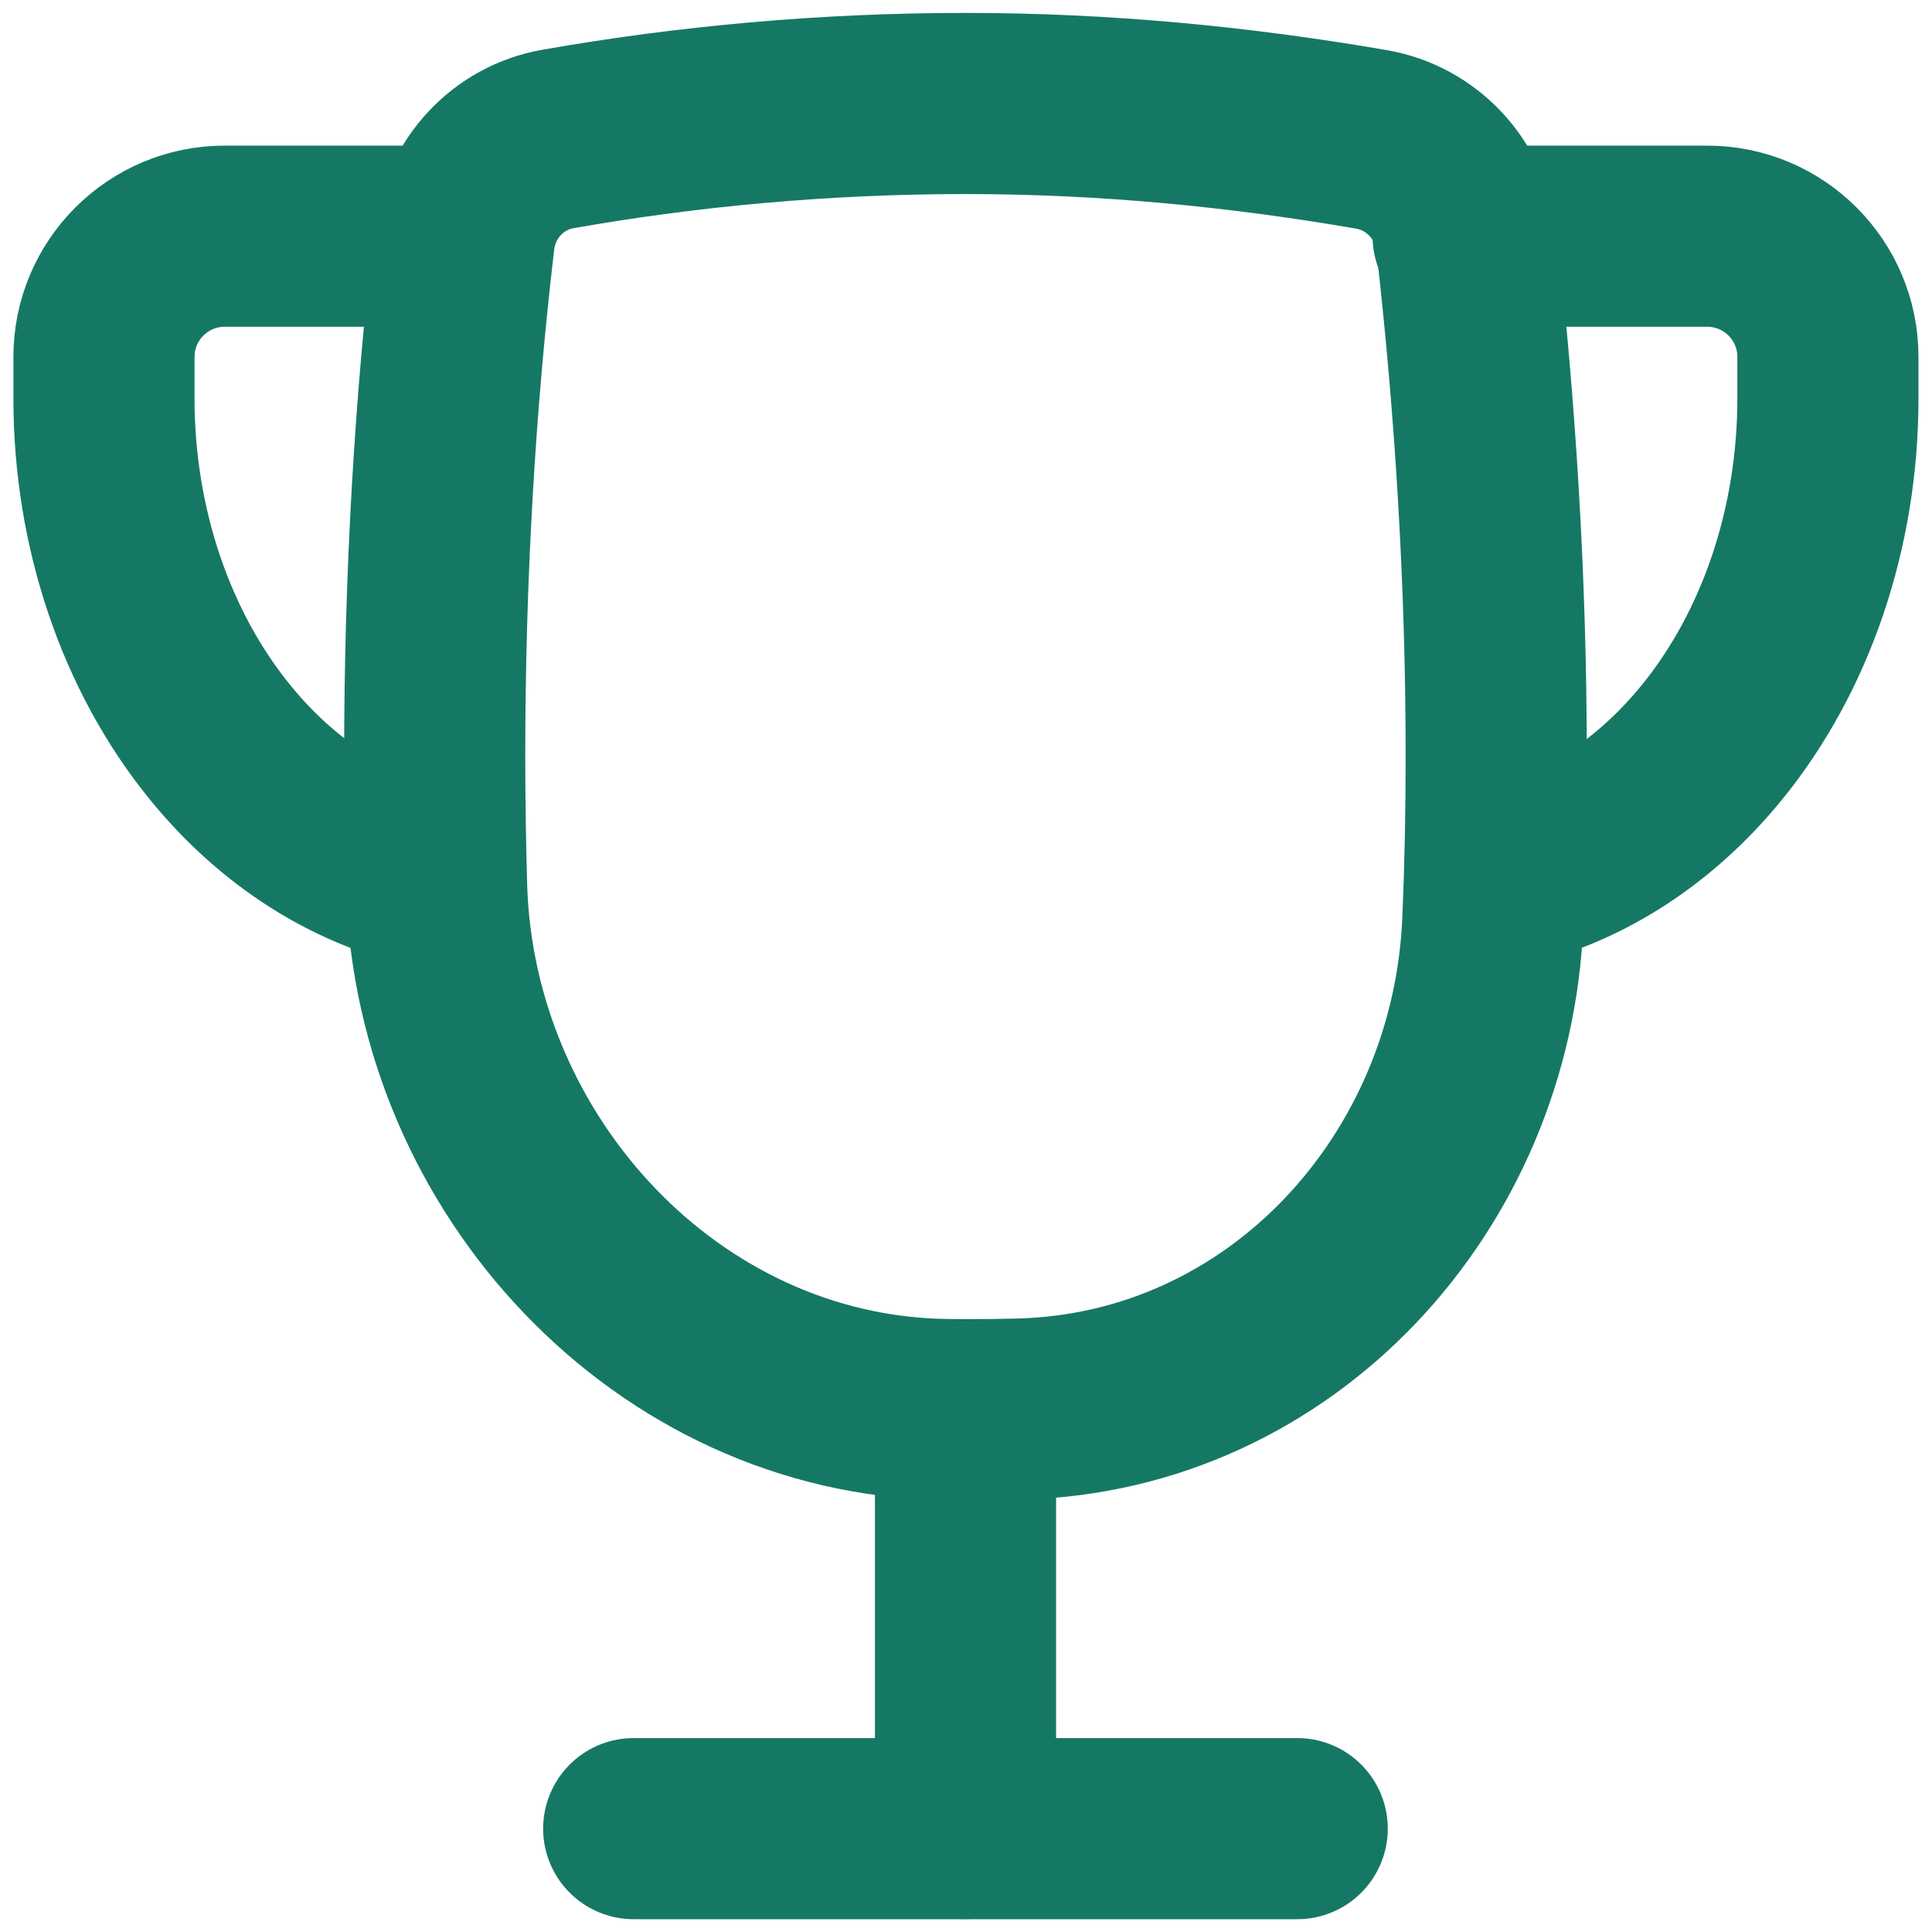 <svg width="16" height="16" viewBox="0 0 16 16" fill="none" xmlns="http://www.w3.org/2000/svg">
<path d="M3.616 7.347C3.684 9.646 5.525 11.637 7.824 11.673C7.881 11.674 7.938 11.675 7.996 11.675C8.147 11.675 8.298 11.673 8.448 11.669C10.616 11.612 12.276 9.79 12.363 7.624C12.382 7.176 12.391 6.724 12.391 6.266C12.391 4.793 12.299 3.353 12.144 1.992C12.095 1.569 11.776 1.226 11.356 1.154C10.271 0.967 9.156 0.857 7.996 0.857C6.833 0.857 5.699 0.961 4.62 1.151C4.207 1.224 3.895 1.561 3.845 1.977C3.684 3.339 3.6 4.788 3.6 6.266C3.6 6.63 3.606 6.99 3.616 7.347Z" stroke="#157865" stroke-width="1.5"/>
<path d="M7.996 11.684V15.143" stroke="#157865" stroke-width="1.5" stroke-linecap="round" stroke-linejoin="round"/>
<path d="M5.248 15.144H10.743" stroke="#157865" stroke-width="1.5" stroke-linecap="round" stroke-linejoin="round"/>
<path d="M12.117 1.956H14.138C14.691 1.956 15.138 2.404 15.138 2.956V3.301C15.138 4.371 14.791 5.397 14.173 6.153C13.685 6.75 13.06 7.141 12.389 7.279" stroke="#157865" stroke-width="1.5" stroke-linecap="round" stroke-linejoin="round"/>
<path d="M3.845 1.956H1.861C1.309 1.956 0.861 2.404 0.861 2.956V3.301C0.861 4.371 1.209 5.397 1.827 6.153C2.312 6.747 2.933 7.136 3.6 7.277" stroke="#157865" stroke-width="1.5" stroke-linecap="round" stroke-linejoin="round"/>
</svg>

